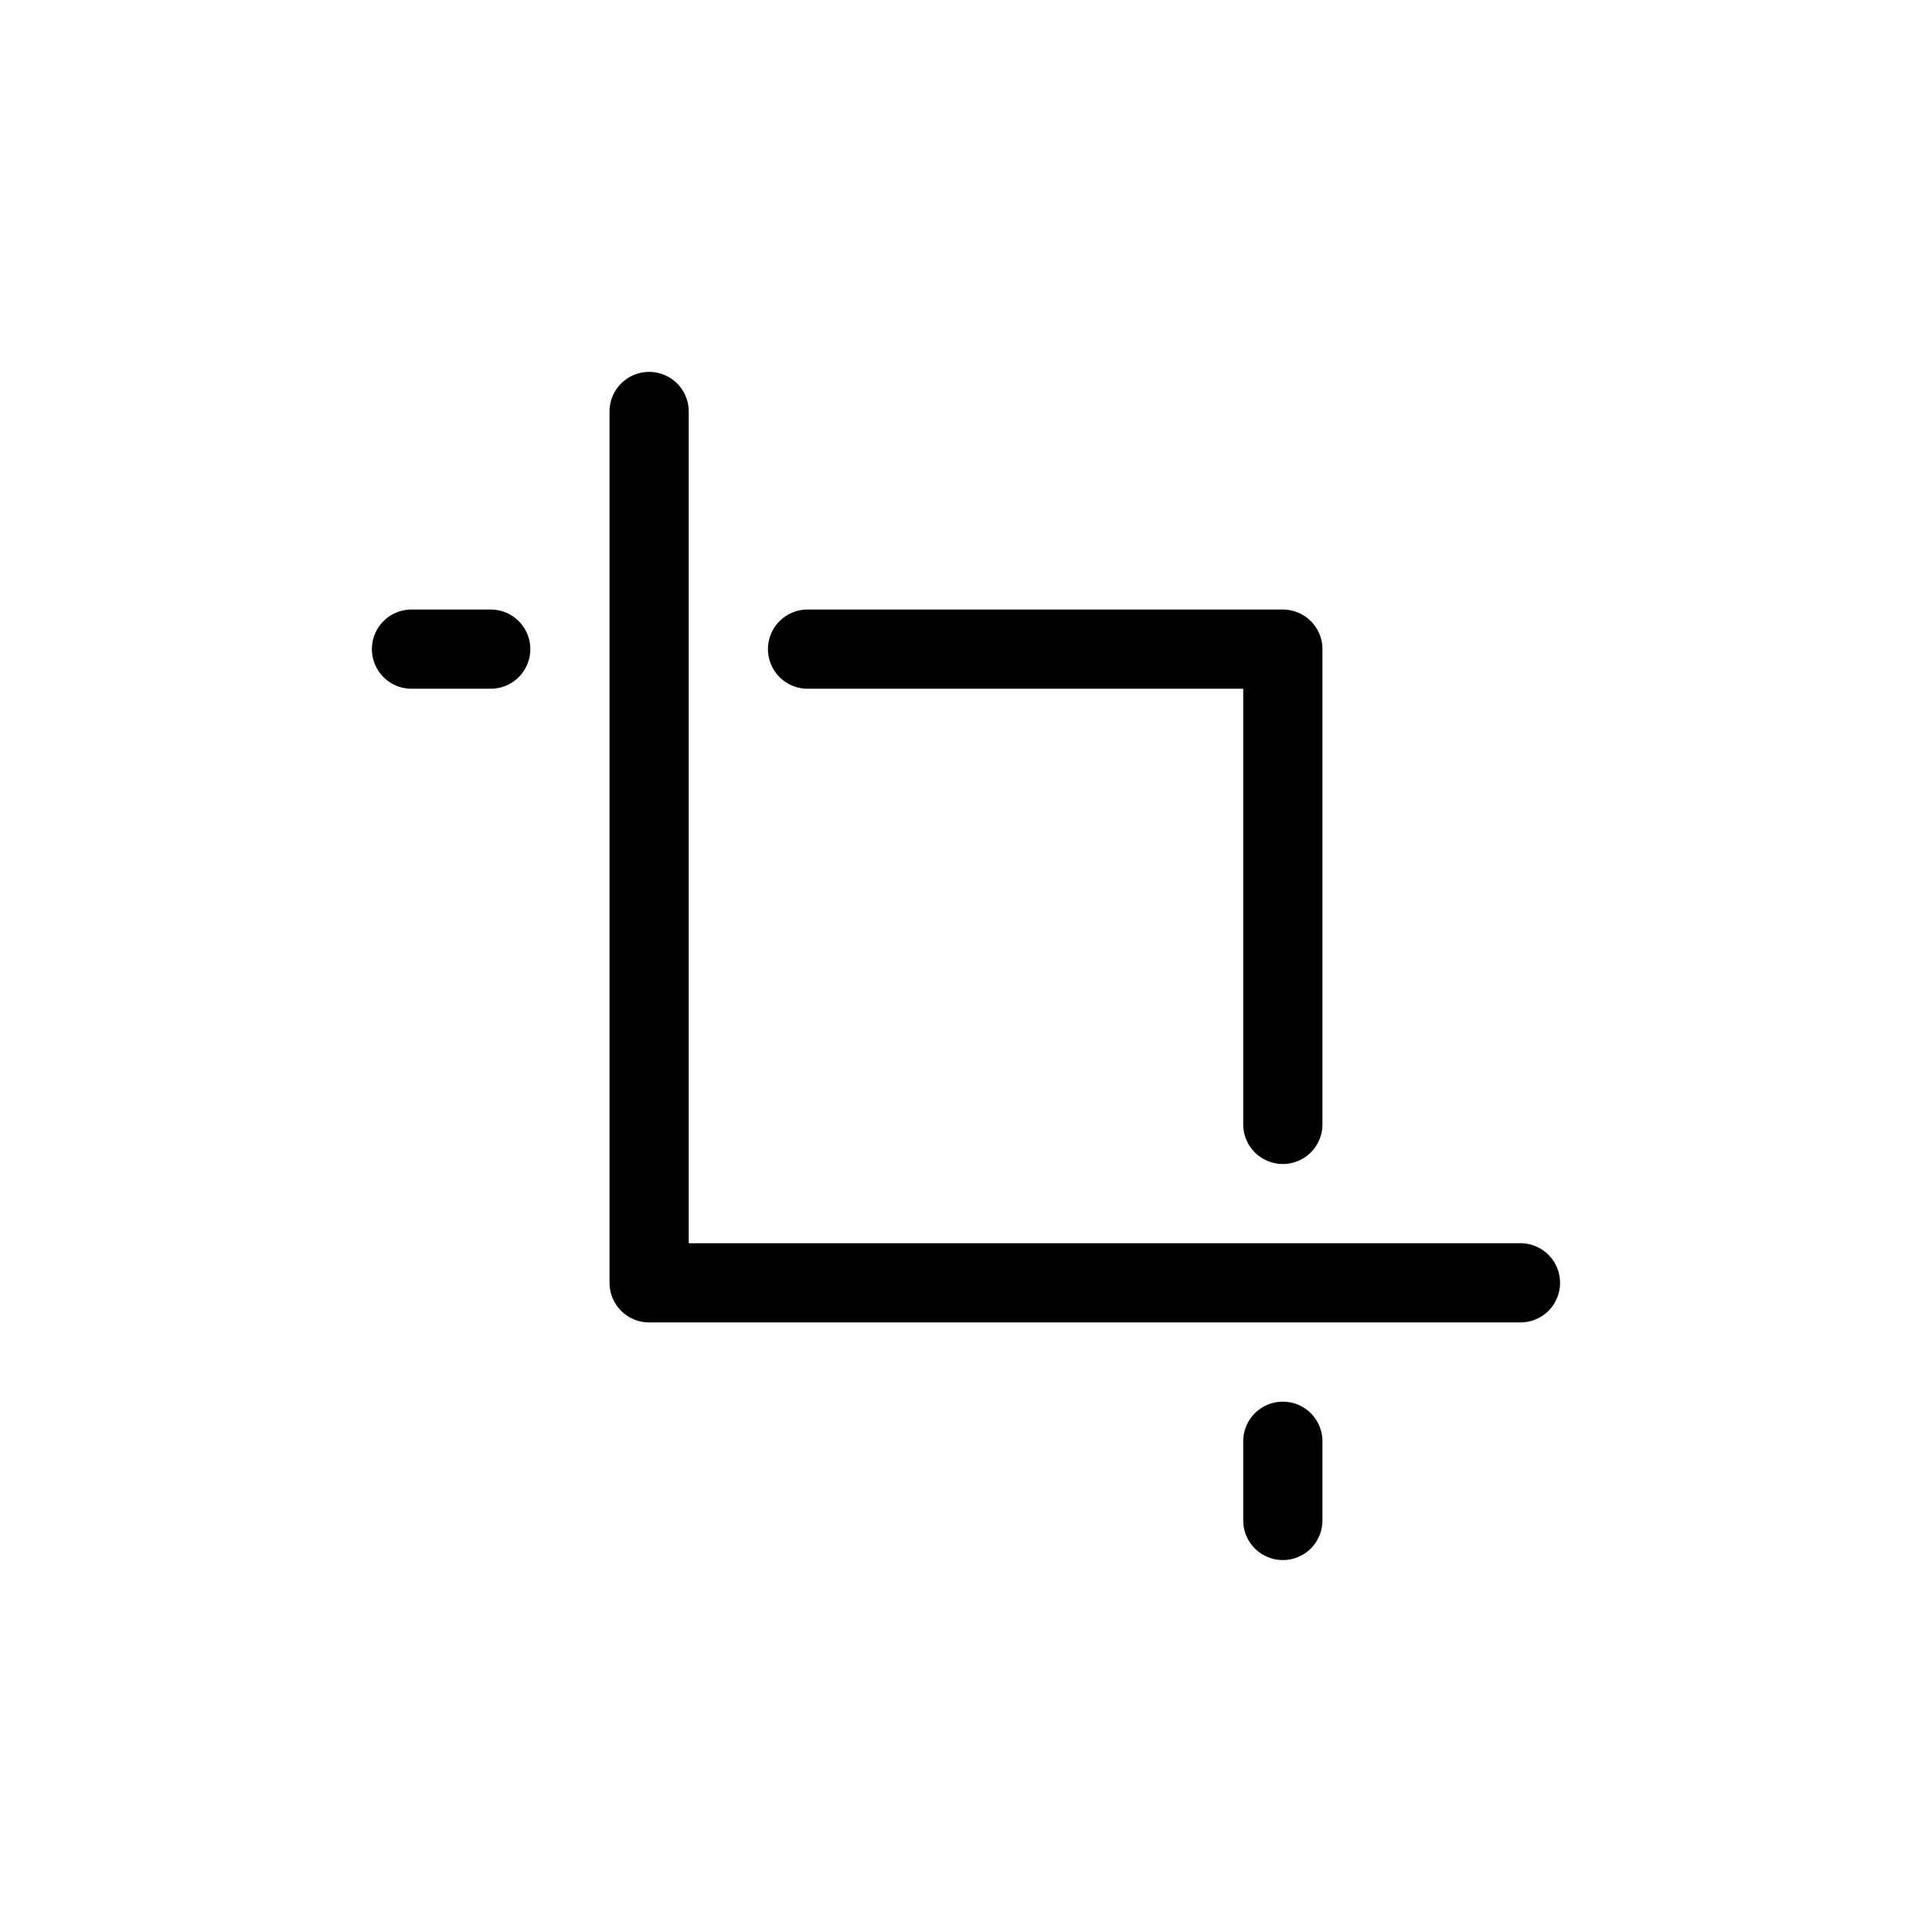 <?xml version="1.0" encoding="UTF-8"?>
<!-- Uploaded to: ICON Repo, www.svgrepo.com, Generator: ICON Repo Mixer Tools -->
<svg width="800px" height="800px" version="1.1" viewBox="144 144 512 512" xmlns="http://www.w3.org/2000/svg">
 <g fill="none" stroke="#000000" stroke-linecap="round" stroke-linejoin="round" stroke-miterlimit="10">
  <path transform="matrix(20.992 0 0 20.992 148.09 148.09)" d="m19 16h-11v-11"/>
  <path transform="matrix(20.992 0 0 20.992 148.09 148.09)" d="m16 18v1"/>
  <path transform="matrix(20.992 0 0 20.992 148.09 148.09)" d="m10 8h6v6"/>
  <path transform="matrix(20.992 0 0 20.992 148.09 148.09)" d="m5 8h1"/>
 </g>
</svg>